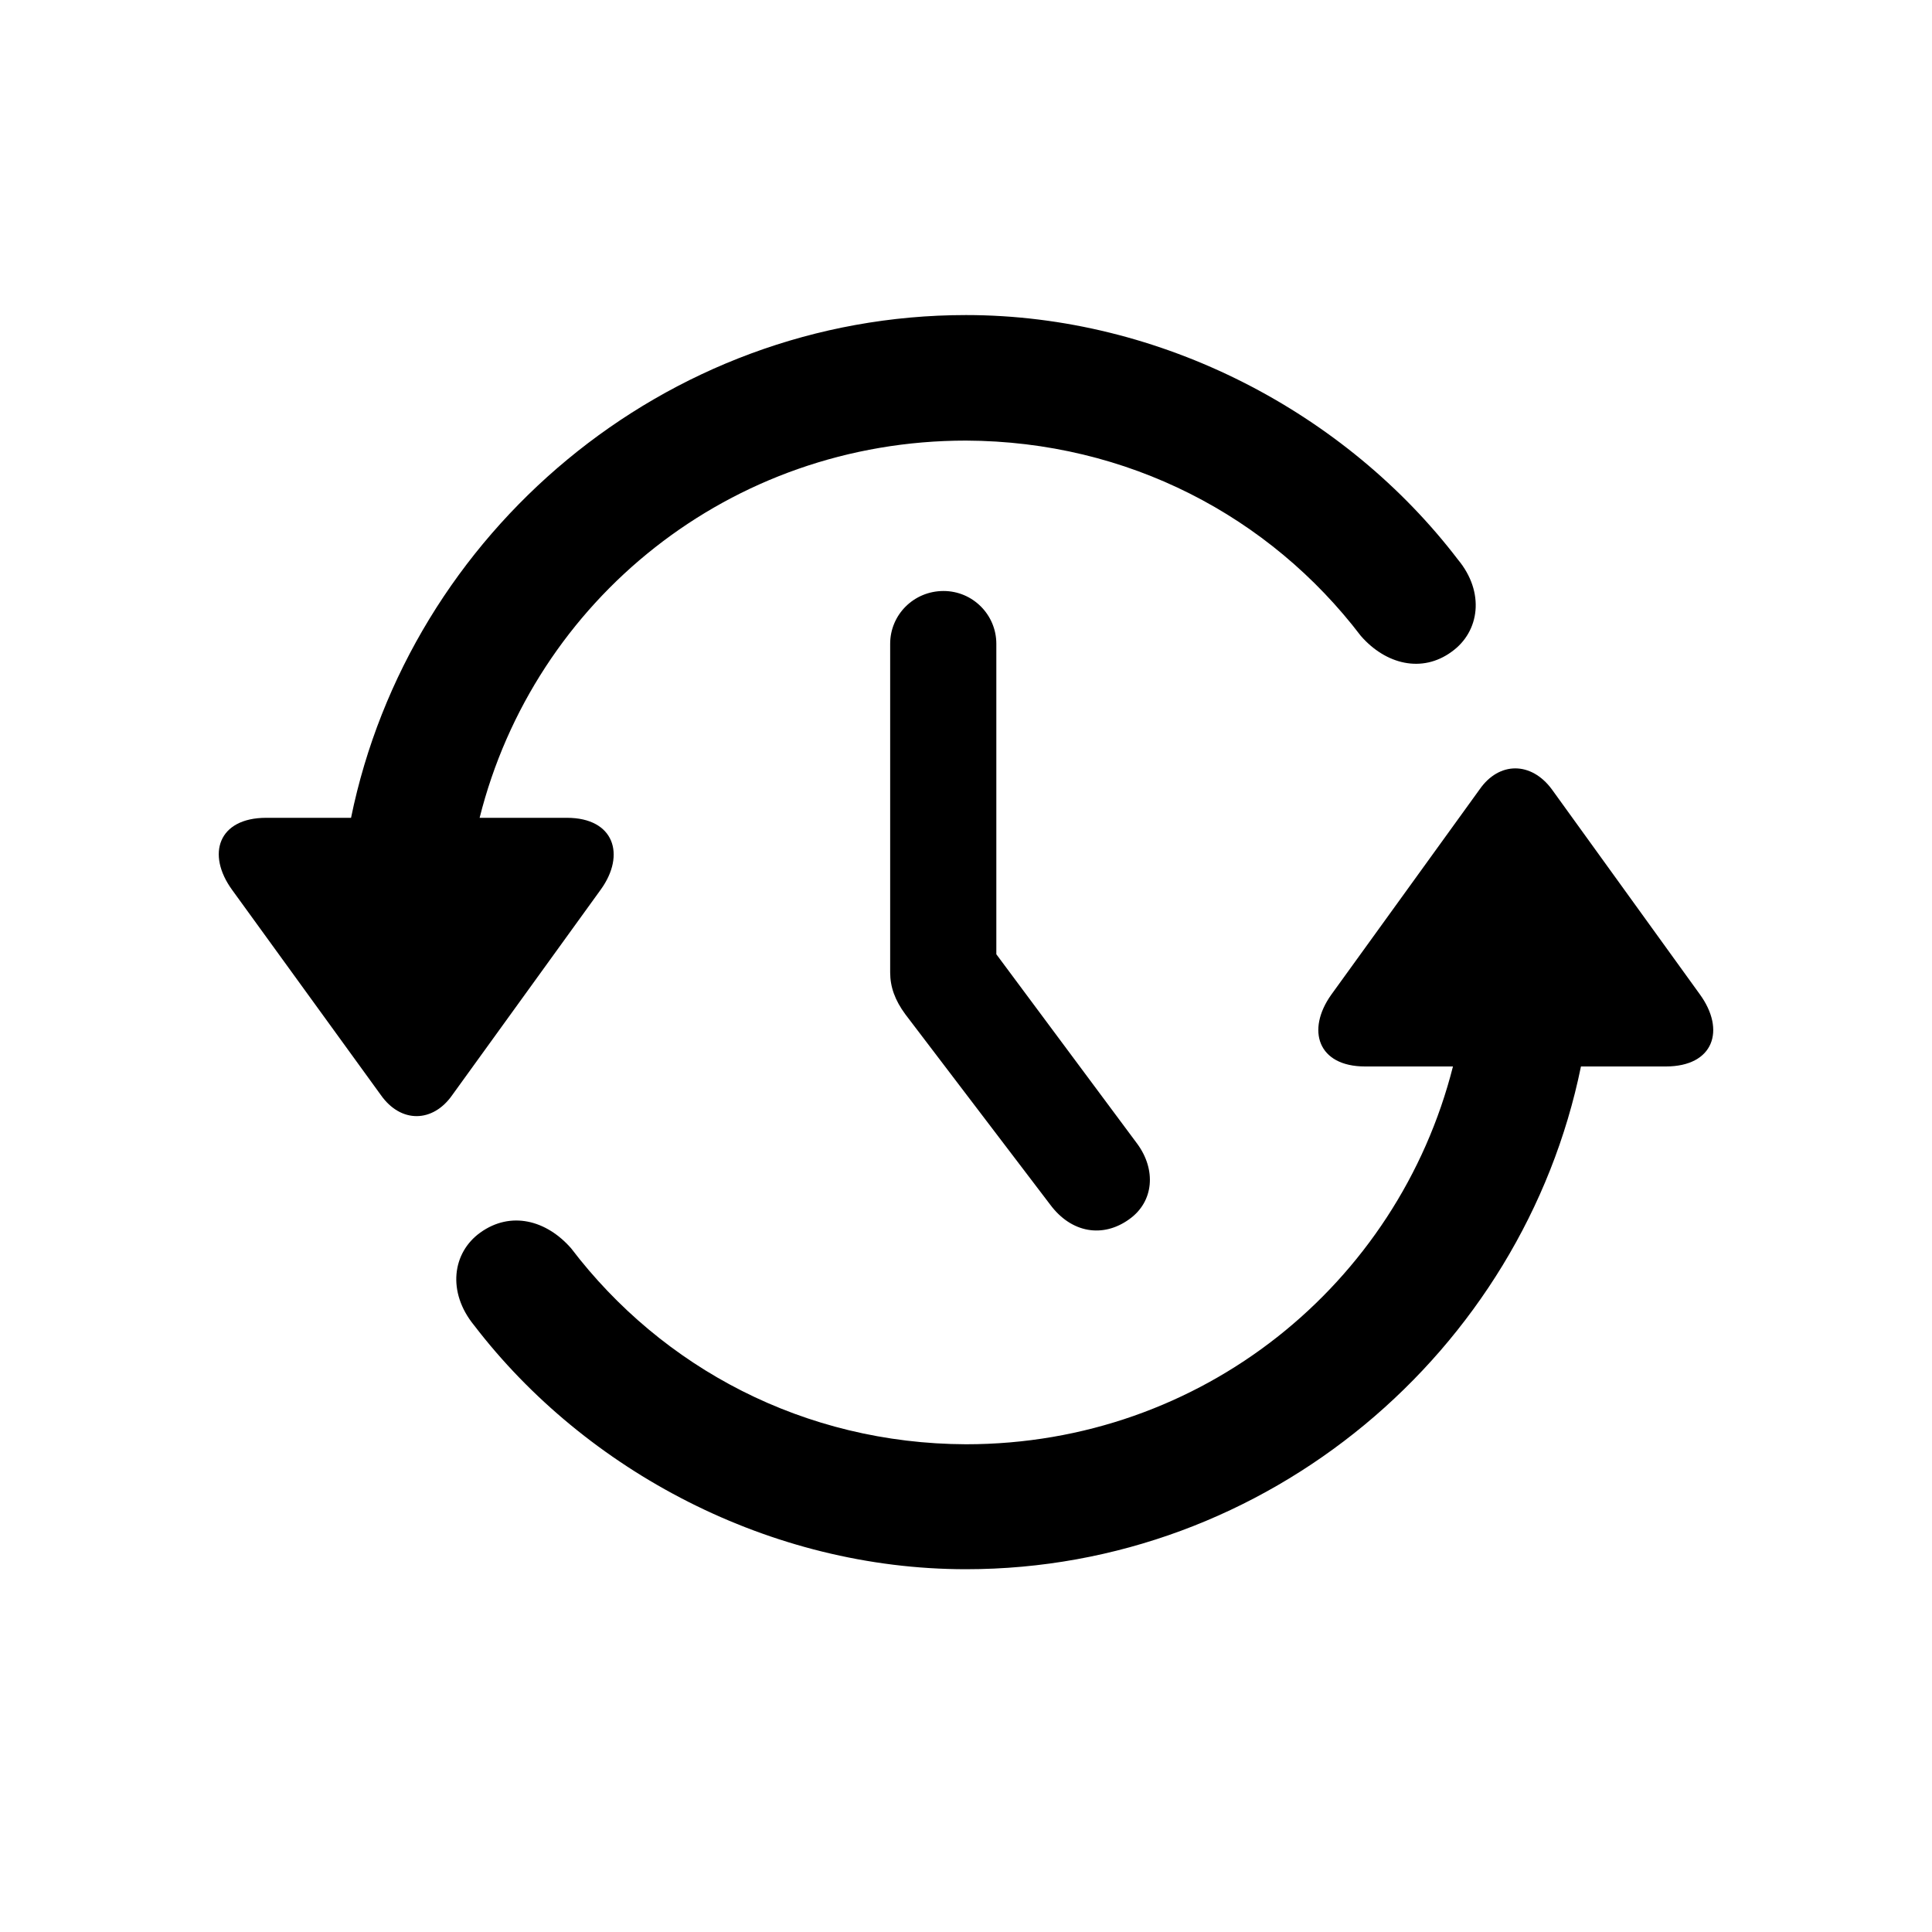 <?xml version="1.0" encoding="UTF-8"?> <svg xmlns="http://www.w3.org/2000/svg" width="40" height="40" viewBox="0 0 40 40" fill="none"> <path d="M5.511 16.932C4.519 16.932 4.268 17.686 4.807 18.426L7.884 22.67C8.298 23.26 8.963 23.248 9.365 22.67L12.441 18.414C12.956 17.698 12.718 16.932 11.738 16.932H9.93C11.06 12.425 15.116 9.122 20 9.122C23.352 9.135 26.29 10.692 28.174 13.165C28.689 13.756 29.442 13.944 30.057 13.492C30.635 13.078 30.748 12.261 30.183 11.583C27.872 8.557 24.055 6.523 20 6.523C13.76 6.523 8.474 11.031 7.268 16.932H5.511ZM19.535 12.236C18.92 12.236 18.43 12.726 18.43 13.329V20.134C18.43 20.435 18.531 20.712 18.744 21L21.745 24.943C22.185 25.533 22.838 25.633 23.378 25.244C23.892 24.88 23.942 24.215 23.541 23.675L20.628 19.757V13.329C20.628 12.726 20.138 12.236 19.535 12.236ZM20 32.489C26.24 32.489 31.526 27.981 32.732 22.08H34.489C35.481 22.08 35.732 21.327 35.193 20.586L32.129 16.342C31.702 15.764 31.037 15.764 30.635 16.342L27.559 20.599C27.044 21.327 27.282 22.08 28.262 22.08H30.082C28.94 26.588 24.884 29.902 20 29.902C16.648 29.89 13.71 28.32 11.826 25.847C11.311 25.257 10.571 25.068 9.943 25.52C9.365 25.935 9.252 26.751 9.817 27.441C12.127 30.455 15.944 32.489 20 32.489Z" fill="black"></path> </svg> 